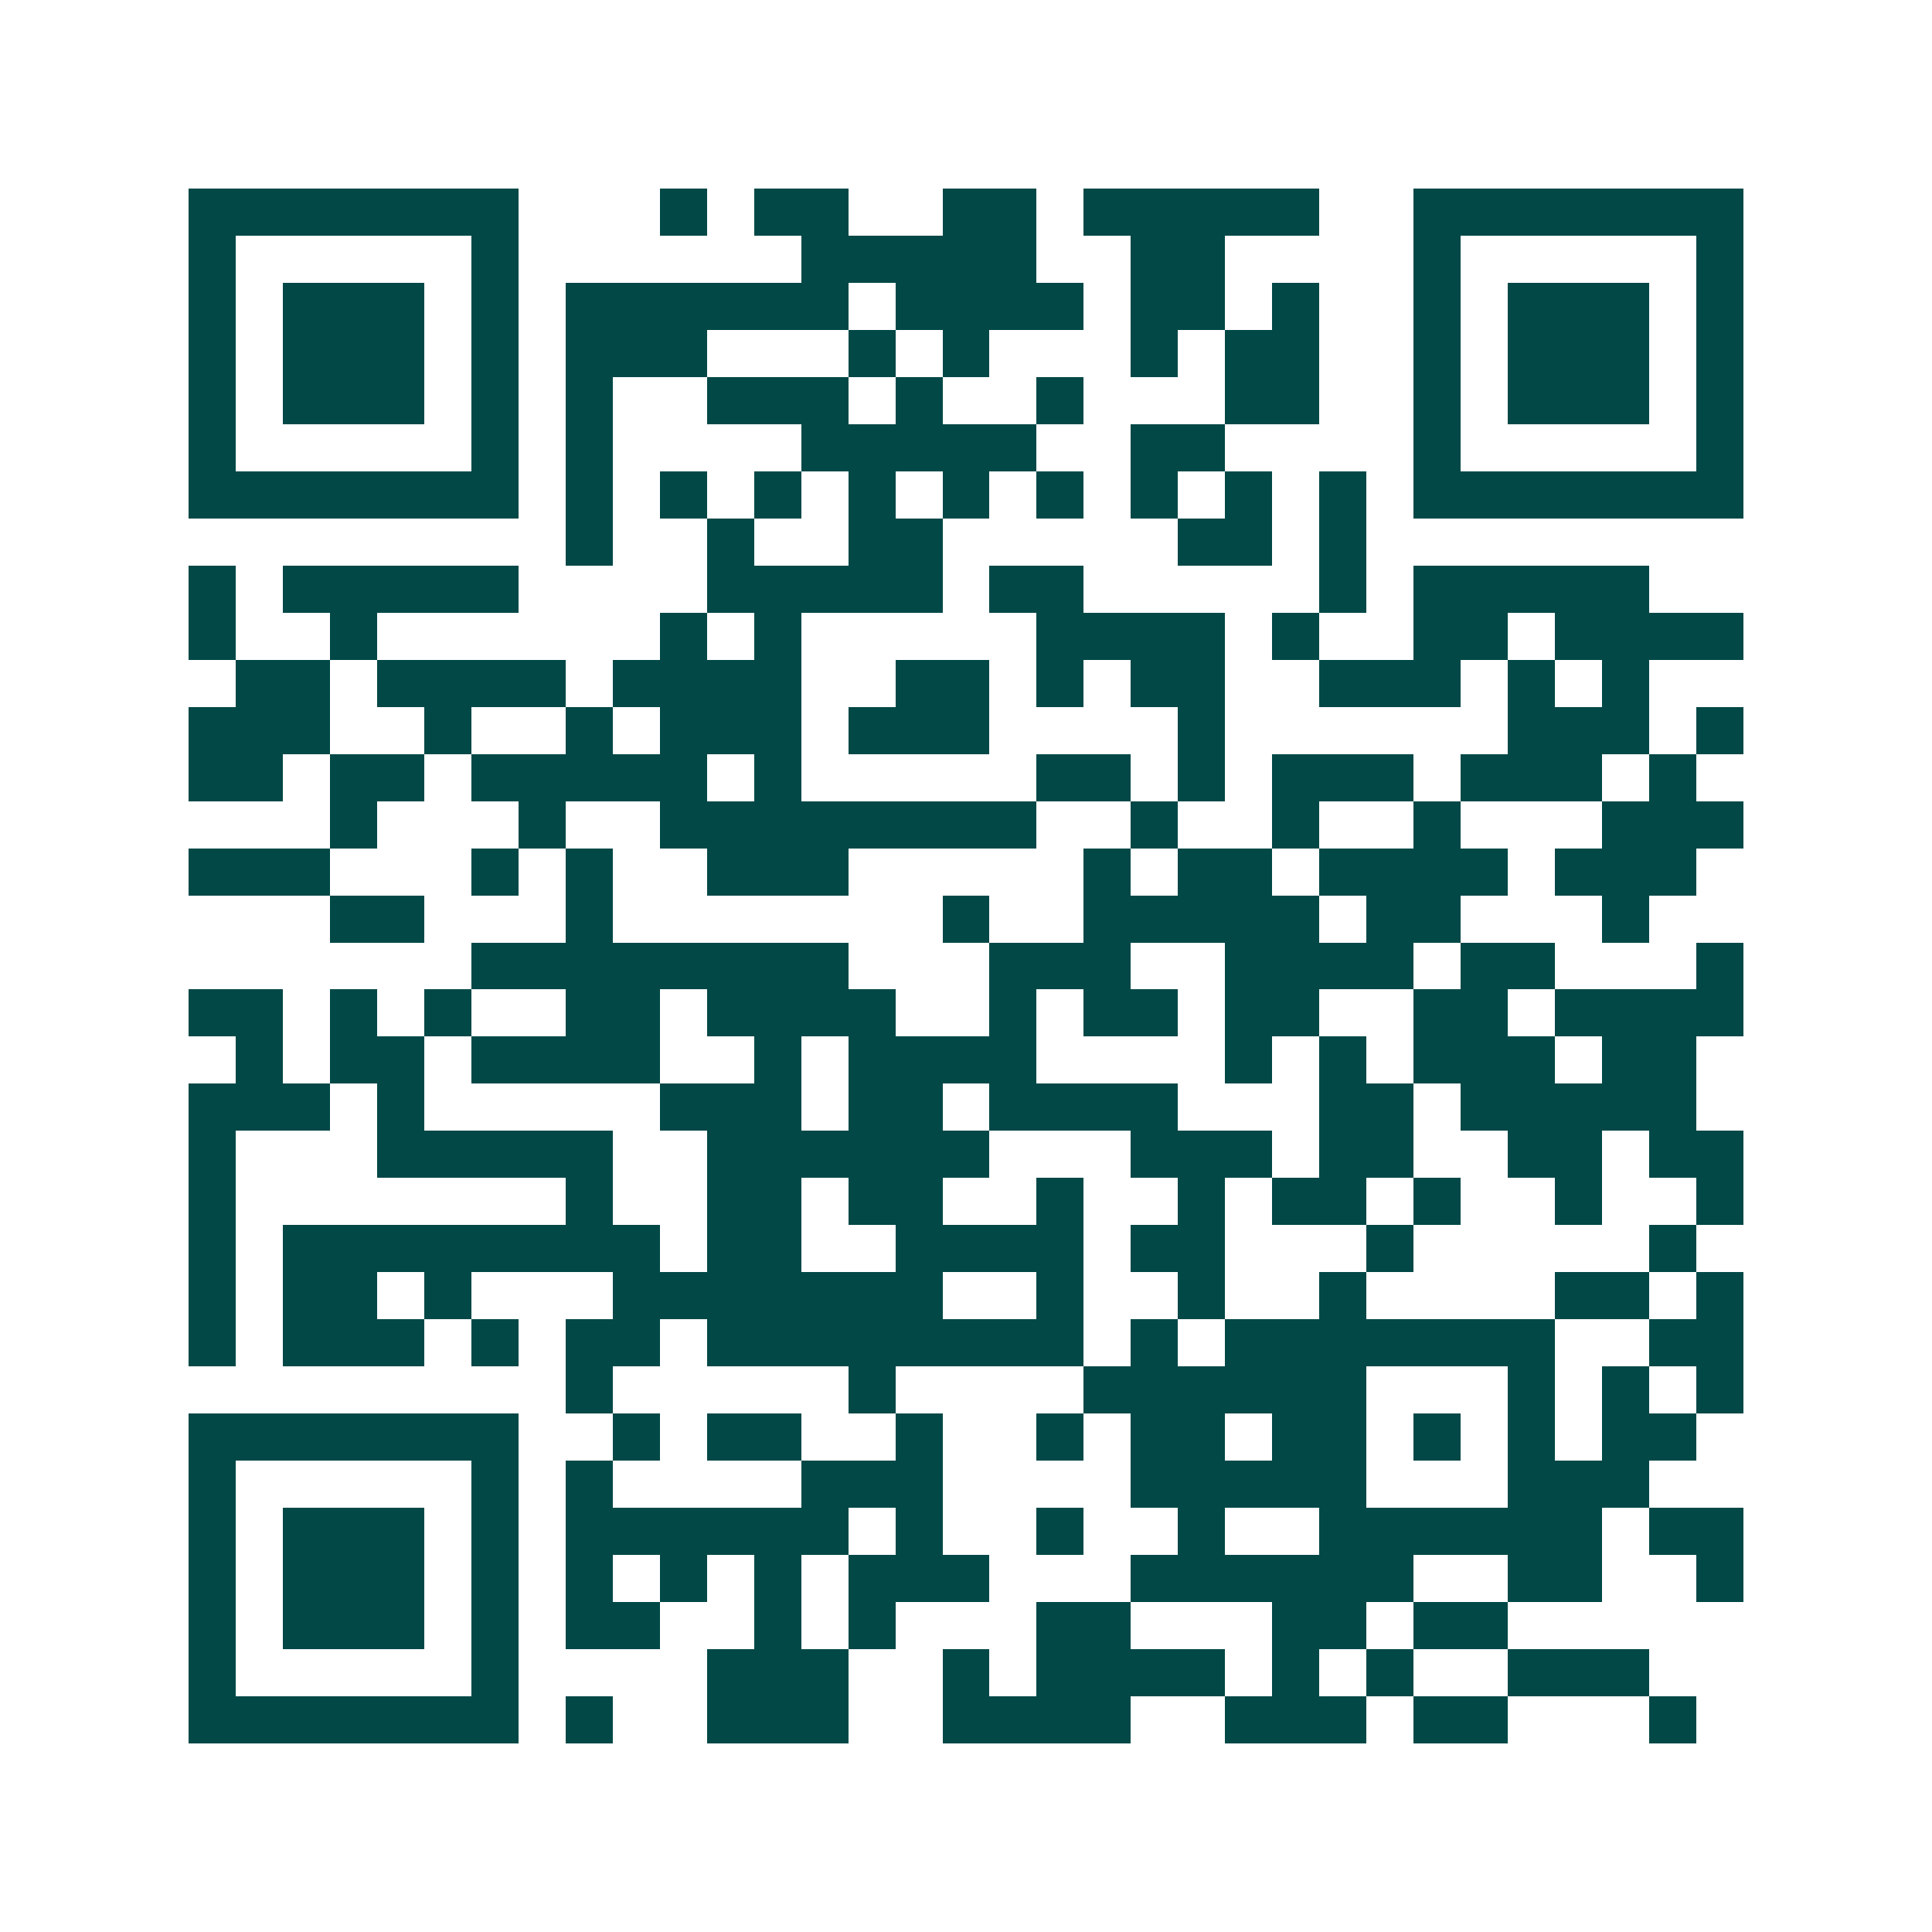 <svg xmlns="http://www.w3.org/2000/svg" width="200" height="200" viewBox="0 0 41 41" shape-rendering="crispEdges"><path fill="#ffffff" d="M0 0h41v41H0z"/><path stroke="#014847" d="M4 4.5h7m3 0h1m1 0h2m2 0h2m1 0h5m2 0h7M4 5.5h1m5 0h1m6 0h5m2 0h2m4 0h1m5 0h1M4 6.5h1m1 0h3m1 0h1m1 0h6m1 0h4m1 0h2m1 0h1m2 0h1m1 0h3m1 0h1M4 7.5h1m1 0h3m1 0h1m1 0h3m3 0h1m1 0h1m3 0h1m1 0h2m2 0h1m1 0h3m1 0h1M4 8.5h1m1 0h3m1 0h1m1 0h1m2 0h3m1 0h1m2 0h1m3 0h2m2 0h1m1 0h3m1 0h1M4 9.5h1m5 0h1m1 0h1m4 0h5m2 0h2m4 0h1m5 0h1M4 10.5h7m1 0h1m1 0h1m1 0h1m1 0h1m1 0h1m1 0h1m1 0h1m1 0h1m1 0h1m1 0h7M12 11.5h1m2 0h1m2 0h2m5 0h2m1 0h1M4 12.5h1m1 0h5m4 0h5m1 0h2m5 0h1m1 0h5M4 13.5h1m2 0h1m6 0h1m1 0h1m5 0h4m1 0h1m2 0h2m1 0h4M5 14.5h2m1 0h4m1 0h4m2 0h2m1 0h1m1 0h2m2 0h3m1 0h1m1 0h1M4 15.5h3m2 0h1m2 0h1m1 0h3m1 0h3m4 0h1m6 0h3m1 0h1M4 16.5h2m1 0h2m1 0h5m1 0h1m5 0h2m1 0h1m1 0h3m1 0h3m1 0h1M7 17.5h1m3 0h1m2 0h8m2 0h1m2 0h1m2 0h1m3 0h3M4 18.5h3m3 0h1m1 0h1m2 0h3m5 0h1m1 0h2m1 0h4m1 0h3M7 19.5h2m3 0h1m7 0h1m2 0h5m1 0h2m3 0h1M10 20.5h8m3 0h3m2 0h4m1 0h2m3 0h1M4 21.5h2m1 0h1m1 0h1m2 0h2m1 0h4m2 0h1m1 0h2m1 0h2m2 0h2m1 0h4M5 22.5h1m1 0h2m1 0h4m2 0h1m1 0h4m4 0h1m1 0h1m1 0h3m1 0h2M4 23.5h3m1 0h1m5 0h3m1 0h2m1 0h4m3 0h2m1 0h5M4 24.5h1m3 0h5m2 0h6m3 0h3m1 0h2m2 0h2m1 0h2M4 25.5h1m7 0h1m2 0h2m1 0h2m2 0h1m2 0h1m1 0h2m1 0h1m2 0h1m2 0h1M4 26.5h1m1 0h8m1 0h2m2 0h4m1 0h2m3 0h1m5 0h1M4 27.5h1m1 0h2m1 0h1m3 0h7m2 0h1m2 0h1m2 0h1m4 0h2m1 0h1M4 28.5h1m1 0h3m1 0h1m1 0h2m1 0h8m1 0h1m1 0h7m2 0h2M12 29.5h1m5 0h1m4 0h6m3 0h1m1 0h1m1 0h1M4 30.5h7m2 0h1m1 0h2m2 0h1m2 0h1m1 0h2m1 0h2m1 0h1m1 0h1m1 0h2M4 31.5h1m5 0h1m1 0h1m4 0h3m4 0h5m3 0h3M4 32.5h1m1 0h3m1 0h1m1 0h6m1 0h1m2 0h1m2 0h1m2 0h6m1 0h2M4 33.5h1m1 0h3m1 0h1m1 0h1m1 0h1m1 0h1m1 0h3m3 0h6m2 0h2m2 0h1M4 34.5h1m1 0h3m1 0h1m1 0h2m2 0h1m1 0h1m3 0h2m3 0h2m1 0h2M4 35.5h1m5 0h1m4 0h3m2 0h1m1 0h4m1 0h1m1 0h1m2 0h3M4 36.5h7m1 0h1m2 0h3m2 0h4m2 0h3m1 0h2m3 0h1"/></svg>
